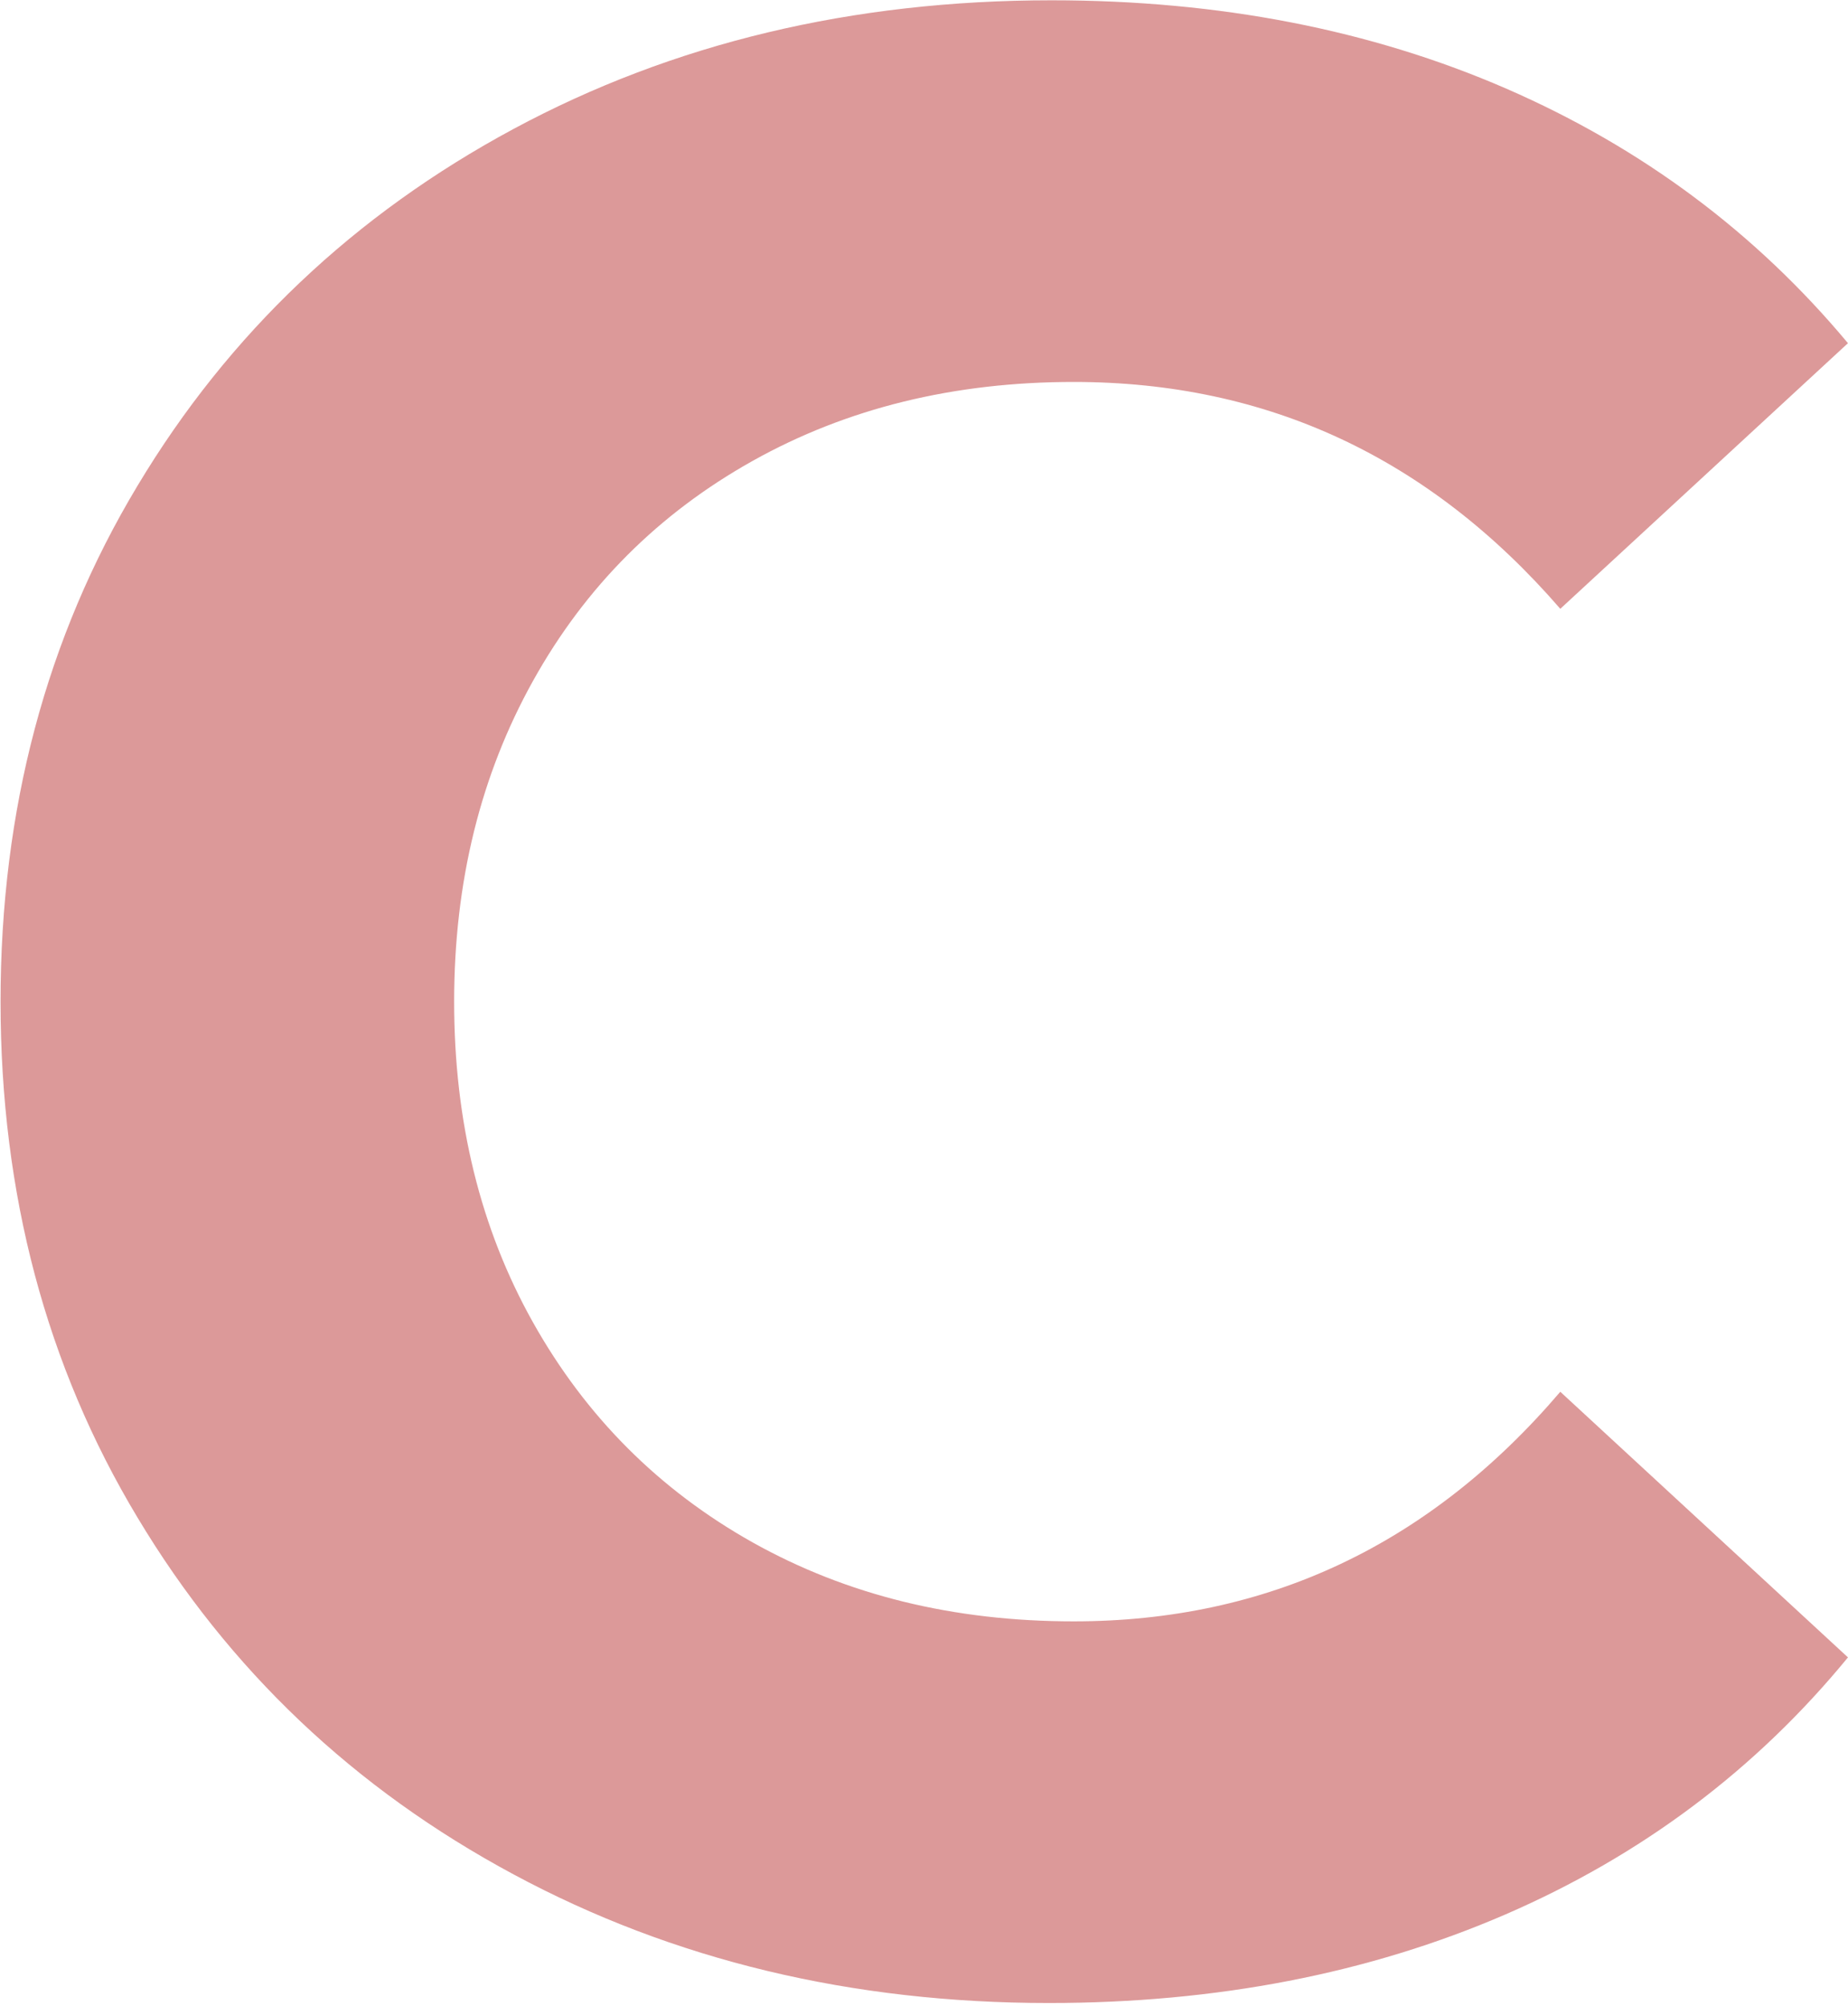 <svg width="270" height="293" viewBox="0 0 270 293" fill="none" xmlns="http://www.w3.org/2000/svg">
<path opacity="0.4" d="M75.045 273.786C51.718 261.265 33.416 243.879 20.097 221.669C6.739 199.459 0.08 174.337 0.08 146.305C0.08 118.273 6.739 93.152 20.097 70.941C33.416 48.731 51.758 31.345 75.045 18.825C98.332 6.304 124.53 0.043 153.639 0.043C178.162 0.043 200.293 4.35 220.111 12.963C239.889 21.576 256.517 33.977 269.994 50.127L227.966 88.925C208.826 66.834 185.14 55.789 156.869 55.789C139.364 55.789 123.733 59.617 109.976 67.313C96.219 75.009 85.532 85.695 77.876 99.452C70.22 113.209 66.352 128.8 66.352 146.305C66.352 163.81 70.18 179.441 77.876 193.158C85.572 206.875 96.259 217.602 109.976 225.298C123.733 232.994 139.324 236.822 156.869 236.822C185.14 236.822 208.866 225.657 227.966 203.287L269.994 242.085C256.517 258.514 239.809 271.034 219.911 279.647C199.974 288.26 177.763 292.567 153.24 292.567C124.411 292.567 98.332 286.307 75.045 273.786Z" fill="#A80101"/>
</svg>
